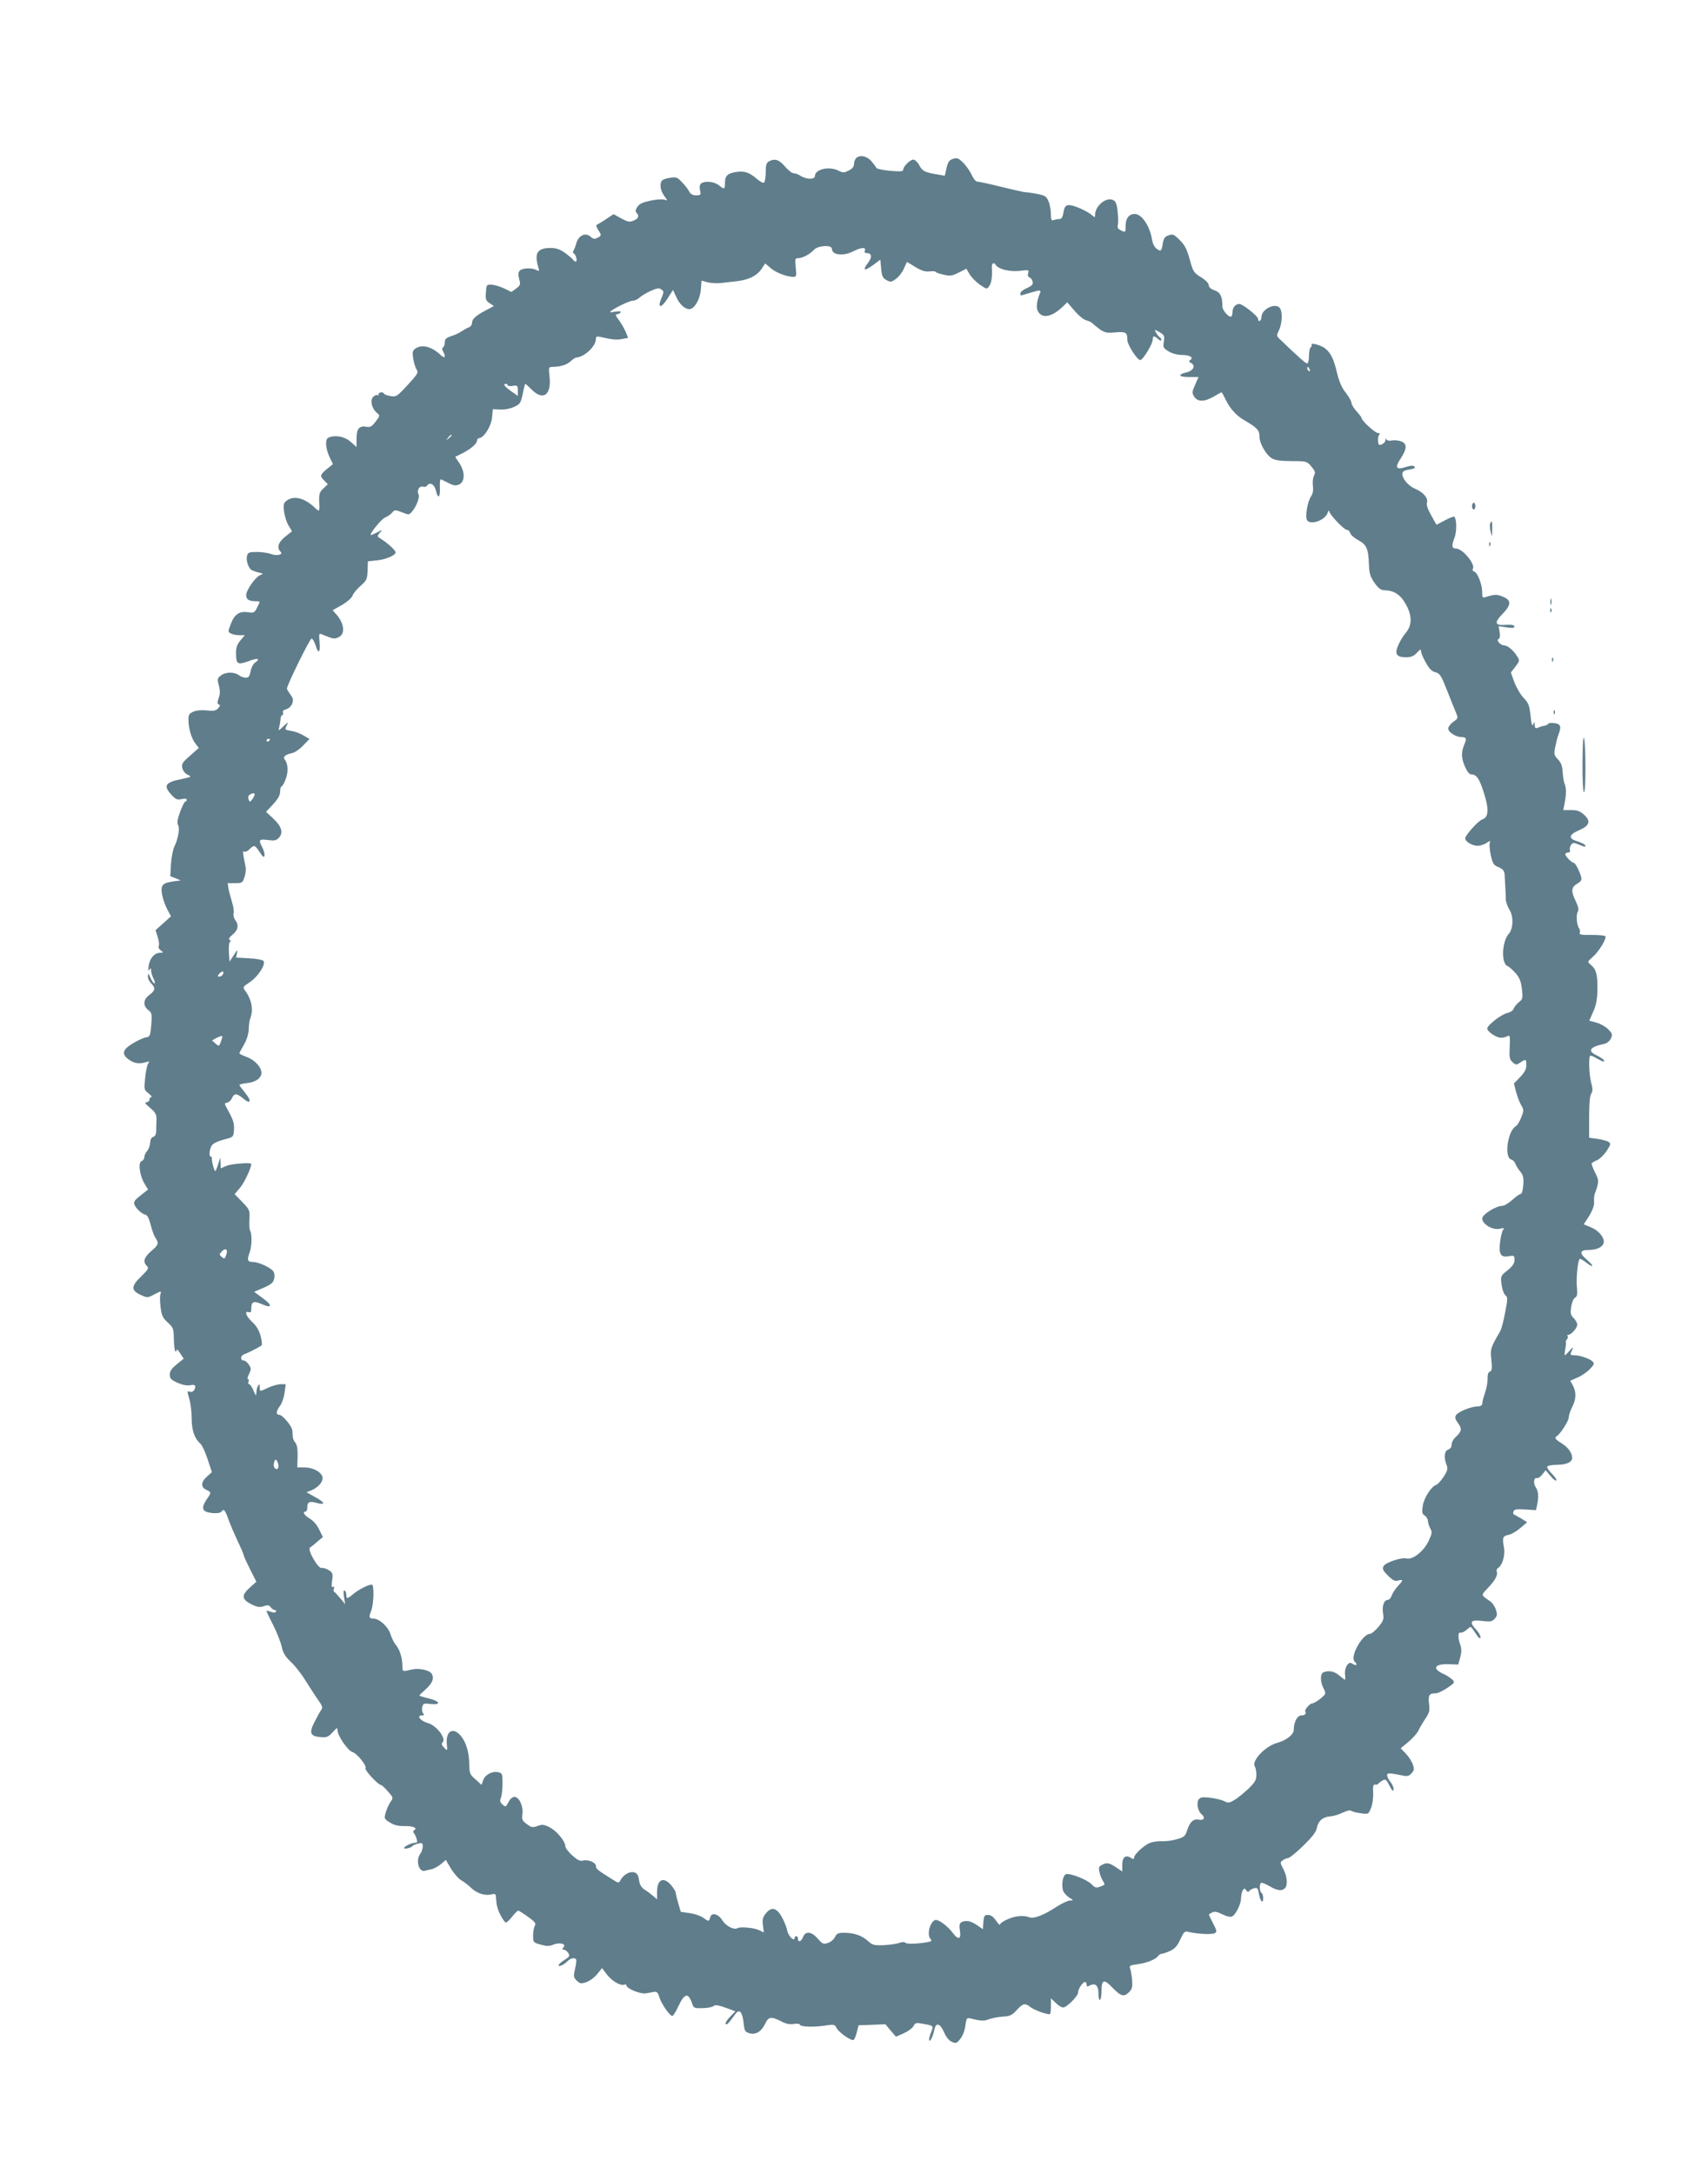 <?xml version="1.0" standalone="no"?>
<!DOCTYPE svg PUBLIC "-//W3C//DTD SVG 20010904//EN"
 "http://www.w3.org/TR/2001/REC-SVG-20010904/DTD/svg10.dtd">
<svg version="1.0" xmlns="http://www.w3.org/2000/svg"
 width="1006pt" height="1280pt" viewBox="0 0 1006 1280"
 preserveAspectRatio="xMidYMid meet">
<g transform="translate(0,1280) scale(0.1,-0.1)"
fill="#607d8b" stroke="none">
<path d="M5042 11868 c-7 -7 -12 -22 -12 -34 0 -15 -10 -28 -31 -38 -27 -14
-34 -14 -60 -1 -54 28 -139 9 -139 -31 0 -22 -51 -22 -87 2 -12 8 -30 14 -39
14 -9 0 -32 18 -51 40 -35 41 -59 48 -94 30 -15 -9 -19 -22 -19 -65 0 -29 -5
-57 -10 -60 -6 -4 -26 7 -45 24 -41 36 -73 46 -121 38 -49 -8 -64 -23 -64 -63
0 -40 -3 -41 -37 -14 -27 21 -78 26 -102 11 -9 -6 -12 -19 -8 -40 6 -29 5 -31
-23 -31 -20 0 -33 7 -41 23 -6 12 -25 37 -42 54 -28 30 -35 32 -71 26 -23 -3
-44 -11 -48 -17 -14 -21 -8 -58 14 -89 21 -29 21 -30 3 -23 -11 4 -48 2 -82
-5 -48 -10 -67 -19 -79 -37 -11 -17 -13 -27 -5 -35 18 -18 12 -34 -17 -46 -24
-10 -34 -8 -73 13 l-45 25 -44 -29 c-25 -17 -49 -31 -55 -33 -5 -2 -2 -15 8
-30 21 -33 21 -34 -4 -47 -16 -9 -25 -8 -40 6 -29 27 -70 9 -84 -36 -5 -19
-13 -40 -18 -47 -4 -6 -3 -13 2 -15 13 -5 24 -48 12 -48 -5 0 -13 5 -16 11 -4
6 -25 24 -47 40 -32 22 -52 29 -87 29 -75 -1 -94 -29 -72 -108 9 -29 8 -31 -9
-22 -27 15 -86 12 -99 -4 -9 -10 -10 -25 -3 -49 9 -32 7 -37 -18 -56 l-28 -20
-43 21 c-24 11 -57 21 -74 22 -29 1 -30 -1 -33 -46 -3 -41 0 -49 22 -63 l25
-17 -47 -25 c-61 -32 -82 -52 -82 -75 0 -10 -8 -21 -17 -25 -10 -3 -29 -14
-43 -23 -14 -10 -42 -23 -62 -29 -30 -10 -38 -18 -38 -36 0 -13 -5 -27 -10
-30 -7 -4 -7 -12 0 -25 19 -35 10 -44 -17 -18 -53 49 -110 62 -147 35 -16 -11
-18 -22 -12 -59 4 -25 13 -54 20 -64 12 -16 7 -26 -52 -90 -63 -68 -68 -72
-102 -66 -19 3 -36 9 -38 14 -5 12 -32 10 -32 -4 0 -6 -3 -8 -7 -5 -3 4 -14 0
-24 -9 -21 -19 -10 -70 21 -95 19 -16 19 -17 -8 -52 -22 -29 -32 -34 -54 -30
-42 8 -58 -12 -58 -69 l0 -50 -35 31 c-35 31 -88 41 -129 25 -22 -8 -20 -59 4
-113 l21 -44 -36 -29 c-41 -34 -42 -41 -14 -69 l20 -20 -26 -25 c-22 -20 -26
-32 -25 -72 3 -68 3 -68 -27 -40 -60 56 -120 71 -162 42 -21 -15 -23 -22 -18
-66 4 -27 15 -64 27 -83 l20 -33 -40 -32 c-41 -32 -51 -65 -28 -88 18 -18 -19
-27 -56 -14 -18 7 -56 12 -84 12 -45 0 -52 -3 -57 -23 -7 -26 8 -71 26 -83 7
-4 26 -11 43 -15 27 -6 28 -8 11 -14 -28 -9 -85 -89 -85 -119 0 -25 16 -36 56
-36 28 0 28 1 8 -38 -14 -29 -19 -32 -52 -27 -52 8 -81 -12 -102 -68 -18 -46
-18 -48 0 -57 10 -6 33 -10 50 -10 l32 0 -26 -31 c-19 -22 -26 -42 -26 -72 0
-68 9 -74 74 -50 55 21 73 16 38 -9 -11 -7 -22 -30 -26 -50 -6 -31 -11 -38
-29 -38 -12 0 -31 7 -41 15 -27 20 -79 19 -106 -3 -20 -16 -21 -21 -11 -58 8
-30 8 -50 -1 -74 -9 -26 -9 -35 1 -38 9 -3 8 -9 -4 -22 -14 -15 -26 -18 -66
-13 -29 3 -60 1 -79 -7 -26 -11 -30 -18 -30 -49 0 -49 18 -111 42 -140 l19
-25 -52 -46 c-46 -40 -51 -49 -45 -73 4 -16 18 -33 32 -39 24 -11 22 -13 -36
-25 -97 -19 -110 -39 -60 -93 25 -27 34 -31 60 -25 19 4 30 3 30 -4 0 -6 -4
-11 -9 -11 -4 0 -18 -27 -30 -60 -16 -43 -19 -65 -12 -78 11 -20 1 -79 -22
-127 -8 -16 -17 -62 -20 -102 l-4 -72 31 -12 31 -13 -40 -5 c-68 -10 -79 -21
-71 -74 4 -25 17 -65 30 -89 l23 -43 -45 -41 -46 -41 13 -40 c7 -23 10 -46 6
-53 -4 -6 1 -18 11 -25 18 -14 18 -14 -2 -15 -34 0 -61 -31 -68 -75 -4 -27 -2
-35 4 -25 8 12 10 12 10 -5 0 -11 7 -32 14 -47 8 -16 11 -28 5 -28 -5 0 -15
15 -23 33 -12 27 -14 29 -15 10 -1 -13 8 -32 19 -43 27 -27 25 -42 -10 -68
-37 -27 -39 -63 -7 -89 22 -17 23 -23 18 -88 -6 -65 -8 -70 -31 -73 -14 -2
-49 -18 -77 -35 -62 -37 -69 -64 -24 -96 32 -23 62 -27 101 -15 21 6 23 5 13
-7 -6 -8 -14 -46 -18 -85 -7 -69 -7 -71 20 -92 15 -12 23 -22 16 -22 -6 0 -11
-7 -11 -15 0 -8 -8 -15 -17 -15 -13 0 -7 -10 21 -33 32 -27 38 -39 38 -68 -1
-18 -2 -48 -2 -66 0 -21 -6 -34 -18 -37 -11 -4 -17 -17 -18 -36 -1 -17 -9 -38
-18 -48 -9 -10 -16 -26 -16 -36 0 -9 -7 -19 -16 -23 -22 -8 -12 -83 17 -132
l21 -35 -24 -19 c-51 -40 -58 -47 -58 -61 0 -20 41 -63 64 -67 13 -3 23 -20
33 -59 7 -30 20 -65 28 -77 22 -33 19 -43 -25 -80 -42 -37 -50 -62 -25 -87 13
-13 9 -20 -35 -63 -59 -57 -59 -81 0 -108 38 -17 40 -17 80 4 41 21 41 21 35
1 -4 -11 -3 -46 1 -78 6 -48 13 -62 42 -89 33 -30 35 -36 36 -97 1 -35 4 -68
9 -72 4 -4 7 -1 7 7 0 8 10 -1 21 -19 l21 -32 -26 -21 c-46 -36 -56 -50 -56
-75 0 -20 9 -29 46 -46 30 -13 57 -18 75 -14 19 4 29 1 29 -7 0 -22 -16 -38
-33 -31 -15 5 -15 2 -2 -43 8 -26 14 -78 14 -115 0 -69 17 -119 51 -148 10 -8
29 -50 43 -92 l25 -76 -29 -26 c-36 -32 -37 -63 -4 -78 31 -14 31 -15 0 -60
-27 -41 -25 -63 8 -72 34 -9 75 -7 82 4 12 19 21 9 39 -42 10 -29 35 -87 54
-128 20 -41 37 -81 38 -89 1 -7 19 -45 38 -83 l36 -71 -40 -36 c-50 -45 -46
-69 13 -98 33 -16 48 -18 71 -10 23 8 32 6 41 -7 7 -9 18 -16 24 -16 7 0 10
-4 6 -10 -4 -6 -15 -6 -30 0 -14 5 -25 7 -25 4 0 -3 17 -40 39 -82 21 -42 44
-99 50 -127 9 -39 21 -59 55 -91 24 -22 63 -72 86 -110 24 -38 56 -88 73 -112
26 -36 29 -46 19 -60 -7 -9 -24 -41 -39 -70 -34 -65 -26 -86 36 -90 36 -3 45
1 71 29 23 26 29 29 28 13 -2 -30 61 -123 88 -130 26 -7 87 -82 77 -96 -6 -11
75 -98 91 -98 5 0 23 -17 41 -38 32 -36 32 -37 15 -62 -10 -14 -22 -42 -28
-62 -10 -36 -9 -38 25 -59 23 -15 49 -21 81 -21 51 2 83 -10 63 -23 -8 -4 -9
-11 -3 -18 5 -7 13 -22 16 -34 6 -17 3 -23 -8 -23 -20 0 -66 -21 -66 -31 0 -9
43 1 50 12 3 4 18 11 33 14 24 6 27 4 27 -17 0 -13 -7 -33 -15 -44 -28 -37 -8
-110 28 -99 7 2 24 6 39 9 14 3 39 17 55 30 l29 25 31 -53 c18 -28 44 -58 58
-66 15 -8 42 -28 60 -46 36 -33 82 -48 121 -38 19 5 24 2 25 -12 3 -53 8 -73
28 -112 12 -23 26 -42 31 -42 5 0 22 16 37 35 15 19 31 35 35 35 5 0 30 -16
58 -36 42 -30 48 -39 40 -54 -6 -10 -10 -36 -10 -58 0 -38 1 -40 45 -52 35
-10 51 -10 74 0 38 15 78 5 60 -16 -9 -11 -8 -14 2 -14 8 0 20 -9 26 -19 11
-17 8 -22 -22 -41 -19 -12 -35 -26 -35 -31 0 -12 30 1 52 23 19 19 43 24 52
10 2 -4 -1 -29 -7 -55 -10 -43 -9 -50 10 -69 19 -18 25 -19 56 -9 20 7 49 28
65 48 l28 35 27 -36 c31 -40 81 -70 103 -62 8 3 14 1 14 -4 0 -19 82 -52 114
-47 17 3 40 7 50 9 15 2 22 -5 30 -33 12 -38 61 -109 76 -109 5 0 22 27 37 60
35 74 57 79 79 15 9 -29 12 -30 63 -29 29 1 57 6 63 12 10 10 33 6 101 -20
l28 -11 -32 -33 c-18 -19 -29 -37 -25 -41 7 -7 15 0 58 59 23 32 41 12 48 -54
5 -47 8 -52 35 -60 37 -10 70 10 92 57 19 41 36 43 93 14 28 -15 51 -20 75
-16 20 3 35 1 37 -5 5 -13 91 -15 158 -3 42 6 47 5 58 -17 13 -24 77 -70 97
-70 6 0 15 20 21 44 l11 43 79 3 79 3 31 -37 31 -36 46 20 c25 11 51 30 57 42
10 19 17 21 48 15 73 -12 72 -12 56 -51 -8 -20 -13 -41 -11 -47 5 -13 23 24
31 65 9 42 34 34 56 -17 12 -28 29 -50 46 -57 24 -11 29 -10 50 17 14 17 27
50 30 78 6 45 8 48 32 42 60 -15 79 -16 107 -4 17 6 52 13 80 15 43 2 55 8 83
38 37 41 50 44 83 17 21 -16 88 -41 112 -41 4 0 7 21 7 47 l0 47 28 -27 c15
-15 35 -27 44 -27 21 0 88 67 88 88 0 21 27 62 41 62 5 0 9 -7 9 -15 0 -12 4
-14 16 -7 34 19 54 3 54 -45 0 -24 4 -42 9 -39 5 4 9 27 9 52 0 69 14 74 65
20 50 -51 67 -56 98 -25 17 17 20 30 17 72 -3 29 -8 59 -12 68 -6 14 1 18 46
24 54 7 107 29 120 49 4 6 13 11 20 12 7 0 30 8 50 17 28 13 42 29 60 68 21
45 26 50 48 44 50 -12 138 -17 154 -8 15 8 14 14 -9 58 -14 28 -25 51 -25 52
0 1 8 7 19 12 14 8 30 5 62 -11 29 -14 48 -17 58 -11 22 14 51 74 51 108 0 16
5 37 10 45 9 13 11 13 20 0 7 -10 12 -12 18 -4 4 6 17 13 29 16 19 5 22 1 28
-33 8 -45 25 -62 25 -25 0 14 -4 28 -10 31 -11 7 -14 48 -3 58 3 4 25 -4 49
-18 47 -28 74 -31 92 -13 18 18 14 69 -9 113 -20 37 -20 39 -3 52 10 7 24 13
32 13 7 0 47 32 88 72 52 51 76 81 80 104 8 42 35 66 78 69 18 1 52 11 74 22
23 11 45 16 49 12 5 -5 30 -12 56 -15 47 -7 47 -7 62 30 9 21 14 58 13 89 -2
40 0 51 11 49 8 -2 17 1 20 6 3 5 15 13 25 19 17 9 22 5 40 -31 14 -28 22 -36
24 -24 2 10 -6 30 -17 44 -12 15 -21 33 -21 41 0 15 12 15 95 -2 23 -5 35 -2
49 14 16 17 17 25 7 53 -6 18 -25 46 -41 63 l-30 31 46 38 c25 21 51 51 58 65
6 14 24 45 40 69 25 37 28 48 23 91 -6 51 1 61 42 61 10 0 39 14 65 31 43 29
46 33 31 49 -9 9 -33 25 -55 35 -68 31 -49 60 36 56 l53 -2 12 43 c8 32 8 51
0 74 -15 41 -14 77 2 71 6 -2 23 5 36 17 23 21 23 21 37 1 35 -52 43 -61 44
-44 0 9 -11 28 -25 43 -43 46 -34 60 33 52 50 -6 61 -4 76 13 15 17 16 25 7
53 -6 19 -21 40 -32 48 -58 41 -57 35 -18 77 44 45 63 79 55 99 -3 7 0 17 7
21 27 17 44 77 35 123 -10 57 -7 66 29 73 15 3 46 21 68 40 l40 34 -35 22
c-19 11 -39 22 -43 24 -5 1 -6 9 -2 18 4 12 19 14 69 11 l63 -4 7 32 c10 51 7
79 -9 104 -16 24 -10 59 9 53 6 -2 20 8 30 21 l20 25 28 -33 c15 -19 31 -31
35 -27 3 4 -8 21 -26 39 -17 17 -30 36 -28 42 2 6 28 11 59 11 56 1 88 16 88
41 0 29 -24 62 -61 85 -40 25 -46 34 -28 44 21 14 69 89 69 109 0 12 9 39 20
61 24 47 25 86 5 126 l-16 29 43 19 c24 10 56 33 73 50 25 27 27 33 15 45 -19
17 -75 36 -106 36 -27 0 -28 3 -13 33 8 18 5 17 -15 -5 -14 -16 -27 -28 -29
-28 -2 0 -1 18 3 40 4 22 5 40 2 40 -2 0 1 6 7 13 6 8 8 17 4 20 -3 4 -2 7 3
7 18 0 54 40 54 60 0 11 -10 28 -21 39 -18 17 -20 27 -15 65 4 26 14 50 23 55
13 7 15 20 11 62 -5 50 5 155 16 166 3 3 21 -7 40 -22 47 -36 46 -19 -1 21
-42 35 -38 54 12 54 47 0 82 15 90 39 9 30 -27 76 -76 95 l-41 17 18 27 c33
50 46 82 43 110 -1 15 1 34 4 42 26 71 26 79 2 126 -13 26 -22 51 -20 54 3 4
17 13 33 19 15 7 40 31 55 54 24 37 26 43 12 53 -8 6 -38 14 -65 18 l-50 7 0
119 c0 77 4 127 12 140 10 15 10 29 0 65 -12 47 -16 147 -6 158 3 3 20 -3 37
-14 18 -10 36 -19 40 -19 17 0 -5 20 -39 36 -56 27 -41 49 47 68 14 3 31 17
37 31 11 24 9 29 -16 55 -16 16 -47 33 -70 39 l-41 11 23 53 c18 40 24 72 25
135 1 87 -8 116 -41 143 -19 15 -19 16 15 46 37 33 83 110 72 121 -4 4 -40 7
-81 7 -60 -1 -74 2 -69 13 3 8 1 20 -4 26 -14 18 -19 79 -8 97 7 12 4 28 -11
61 -30 61 -28 83 8 105 32 19 32 26 3 91 -9 17 -19 32 -24 32 -12 0 -49 38
-49 50 0 6 7 10 16 10 10 0 14 6 11 14 -3 8 0 21 6 30 11 16 15 16 51 1 27
-12 37 -13 34 -4 -2 7 -22 17 -44 24 -57 16 -56 39 4 65 65 28 74 54 32 93
-24 21 -40 27 -76 27 l-46 0 8 43 c10 51 10 89 -1 113 -4 11 -9 41 -11 68 -2
35 -9 56 -28 75 -22 23 -24 31 -16 71 5 25 13 58 19 73 19 50 14 64 -24 69
-19 2 -35 1 -35 -3 0 -4 -10 -9 -22 -12 -13 -2 -31 -8 -40 -12 -14 -6 -18 -2
-19 16 0 22 -1 23 -8 4 -6 -14 -11 0 -16 50 -6 61 -12 75 -40 105 -19 19 -43
61 -55 92 l-21 58 27 35 c26 34 26 36 9 62 -22 35 -55 62 -76 63 -22 0 -49 32
-32 37 7 3 10 17 6 40 l-6 36 46 -7 c31 -5 47 -4 47 3 0 12 -15 14 -66 11 -49
-2 -51 17 -5 64 53 54 54 82 4 102 -35 15 -49 15 -100 -1 -21 -7 -23 -4 -23
29 0 44 -26 112 -46 120 -9 3 -13 10 -9 16 17 27 -60 120 -99 120 -25 0 -27
17 -10 60 15 38 15 112 0 127 -3 3 -28 -6 -55 -21 l-50 -26 -31 55 c-21 37
-29 62 -25 76 8 25 -22 61 -68 80 -40 17 -76 57 -77 86 0 17 8 23 41 28 29 5
38 10 30 18 -7 7 -22 6 -51 -3 -57 -19 -66 -4 -30 50 38 58 39 87 3 101 -16 6
-40 8 -55 5 -16 -3 -29 0 -32 7 -2 7 -5 5 -5 -4 -1 -14 -20 -29 -36 -29 -9 0
-12 46 -3 57 8 10 6 13 -6 13 -16 0 -96 73 -96 88 0 4 -13 22 -30 40 -16 18
-30 41 -30 50 0 9 -15 36 -33 59 -23 28 -39 65 -51 114 -20 84 -35 116 -68
145 -21 20 -93 40 -82 23 2 -4 0 -10 -6 -14 -5 -3 -10 -26 -10 -51 0 -25 -5
-44 -11 -44 -9 0 -53 39 -162 144 -18 18 -19 20 -3 53 20 43 21 116 1 133 -31
26 -105 -13 -105 -57 0 -23 -20 -34 -20 -10 -1 16 -90 87 -110 87 -22 0 -40
-20 -40 -45 0 -12 -3 -25 -7 -28 -11 -12 -53 35 -53 58 0 59 -12 84 -46 95
-22 8 -34 18 -34 30 0 11 -18 30 -45 47 -40 24 -48 35 -61 83 -24 87 -33 105
-70 141 -30 29 -37 32 -61 23 -22 -7 -29 -18 -34 -47 -7 -47 -11 -50 -36 -32
-13 9 -24 31 -28 57 -13 79 -61 148 -101 148 -34 0 -54 -26 -54 -70 0 -39 0
-39 -26 -28 -18 9 -24 17 -20 32 3 11 3 47 -1 79 -4 43 -11 61 -25 68 -41 22
-108 -33 -108 -87 0 -15 -2 -16 -17 -2 -31 27 -117 64 -140 60 -18 -3 -24 -12
-29 -43 -5 -28 -11 -39 -24 -39 -10 0 -25 -3 -34 -6 -13 -5 -16 2 -16 35 0 23
-6 57 -14 75 -13 30 -20 35 -68 44 -29 6 -60 10 -68 10 -8 0 -71 14 -140 31
-68 17 -132 31 -142 31 -10 0 -24 16 -36 43 -11 23 -34 55 -51 71 -27 26 -35
28 -59 20 -21 -7 -29 -19 -37 -54 l-10 -45 -40 7 c-79 13 -91 20 -110 54 -10
19 -26 34 -35 34 -19 0 -60 -40 -60 -60 0 -10 -16 -11 -77 -6 -43 4 -80 12
-81 17 -2 5 -15 23 -29 39 -26 32 -69 40 -91 18z m-142 -533 c0 -37 66 -45
125 -15 47 24 77 26 69 5 -4 -9 0 -15 8 -15 33 0 37 -22 11 -57 -35 -46 -23
-52 29 -14 l43 32 5 -53 c4 -43 9 -55 31 -67 24 -13 29 -13 56 7 16 11 38 39
47 61 l18 39 49 -30 c37 -22 58 -29 84 -26 19 2 35 1 35 -2 0 -4 21 -11 46
-17 40 -9 51 -8 91 12 l45 23 19 -33 c11 -18 38 -45 60 -61 40 -27 42 -28 55
-9 14 19 19 55 16 108 -2 27 11 36 23 17 16 -25 80 -41 139 -35 55 7 58 6 52
-13 -4 -12 -1 -22 7 -25 8 -3 17 -14 19 -25 4 -16 -3 -24 -33 -38 -22 -9 -39
-23 -39 -31 0 -16 -5 -16 54 2 63 19 70 19 61 -2 -20 -50 -24 -89 -9 -110 25
-40 80 -28 140 28 l30 29 43 -50 c24 -28 54 -53 69 -56 15 -4 32 -12 37 -18 6
-6 25 -22 43 -35 29 -20 42 -23 92 -18 62 5 70 0 70 -45 0 -28 58 -118 76
-118 16 0 74 96 74 123 0 21 8 22 32 0 10 -9 18 -11 18 -5 0 6 -4 14 -10 17
-5 3 -15 15 -21 27 -11 20 -11 20 21 2 28 -17 30 -22 25 -55 -6 -34 -4 -38 28
-58 22 -13 51 -21 80 -21 46 0 70 -16 47 -30 -9 -6 -8 -10 5 -17 29 -16 14
-46 -28 -56 -54 -13 -45 -27 17 -27 l55 0 -20 -46 c-19 -42 -19 -47 -5 -70 21
-31 58 -31 115 1 23 14 44 25 46 25 2 0 13 -20 25 -45 24 -50 62 -92 105 -117
79 -46 94 -61 93 -98 -1 -36 36 -104 69 -126 22 -14 48 -18 119 -19 90 0 92
-1 118 -32 23 -28 25 -35 15 -54 -6 -12 -9 -39 -6 -60 3 -24 0 -45 -9 -58 -24
-33 -39 -128 -24 -146 23 -27 104 2 119 44 5 14 10 19 10 11 2 -20 87 -110
105 -110 7 0 16 -8 19 -19 2 -10 24 -29 48 -42 49 -27 59 -51 62 -146 2 -50 8
-69 33 -105 21 -30 37 -43 55 -43 59 -1 97 -25 128 -81 39 -67 39 -125 1 -170
-14 -16 -34 -48 -44 -72 -24 -52 -11 -72 46 -72 29 0 45 7 63 26 20 22 25 24
25 9 0 -9 12 -39 28 -66 19 -36 35 -52 56 -57 27 -7 34 -19 69 -107 22 -55 45
-114 53 -132 13 -31 12 -33 -16 -53 -17 -12 -30 -30 -30 -40 0 -21 46 -50 78
-50 29 0 32 -9 16 -45 -19 -46 -17 -82 6 -132 13 -29 25 -43 38 -43 30 0 48
-29 75 -118 28 -90 24 -135 -13 -147 -23 -7 -100 -93 -100 -111 0 -19 41 -44
73 -44 15 0 40 8 54 18 17 11 24 12 19 4 -5 -8 -3 -41 4 -74 12 -54 17 -62 47
-74 25 -11 33 -21 35 -42 1 -15 3 -47 4 -72 2 -25 3 -58 3 -73 0 -16 10 -45
22 -64 25 -40 22 -112 -5 -142 -40 -45 -45 -174 -7 -189 10 -4 31 -23 48 -42
23 -27 32 -49 37 -93 6 -54 5 -60 -18 -78 -14 -11 -27 -28 -31 -38 -3 -11 -19
-21 -36 -25 -35 -7 -119 -72 -119 -92 0 -18 53 -54 80 -54 12 0 29 4 38 9 16
8 17 2 14 -62 -3 -63 -1 -75 17 -91 19 -17 22 -18 45 -2 34 22 36 21 36 -16 0
-23 -10 -42 -36 -69 l-37 -38 12 -48 c7 -26 20 -62 30 -79 17 -29 17 -33 1
-73 -9 -24 -23 -47 -32 -52 -48 -27 -70 -185 -27 -196 10 -3 21 -14 24 -24 4
-11 16 -31 29 -47 18 -22 21 -36 18 -79 -2 -31 -9 -53 -15 -53 -7 0 -29 -16
-50 -35 -21 -19 -47 -35 -59 -35 -37 0 -118 -51 -118 -74 0 -33 61 -70 102
-61 27 6 31 5 21 -6 -6 -8 -14 -41 -18 -75 -8 -71 5 -90 55 -80 28 5 30 3 30
-23 0 -20 -11 -36 -41 -61 -41 -32 -41 -33 -35 -84 4 -28 14 -56 23 -63 14
-11 14 -20 -2 -101 -9 -50 -22 -99 -29 -110 -57 -98 -59 -104 -52 -169 5 -52
4 -64 -9 -69 -10 -4 -14 -18 -13 -43 0 -20 -7 -58 -16 -84 -9 -26 -16 -54 -16
-62 0 -10 -10 -15 -27 -16 -39 0 -114 -31 -127 -51 -8 -13 -5 -24 12 -48 25
-33 21 -49 -17 -84 -12 -11 -21 -29 -21 -42 0 -14 -8 -25 -20 -29 -23 -7 -27
-46 -10 -90 9 -23 6 -34 -17 -70 -16 -24 -35 -45 -44 -48 -28 -8 -72 -76 -79
-123 -6 -38 -4 -48 11 -57 11 -7 19 -21 19 -32 1 -11 7 -31 14 -44 12 -21 11
-30 -10 -75 -27 -58 -93 -111 -128 -102 -31 8 -124 -23 -137 -45 -8 -17 -4
-26 25 -55 29 -29 41 -35 61 -30 32 8 31 2 -1 -32 -14 -15 -30 -39 -36 -54 -5
-16 -16 -28 -24 -28 -22 0 -35 -36 -28 -79 6 -35 2 -44 -27 -80 -19 -22 -41
-41 -50 -41 -44 0 -119 -134 -91 -162 19 -19 14 -29 -9 -16 -17 11 -22 10 -35
-7 -9 -12 -14 -34 -12 -52 2 -18 2 -33 0 -33 -2 0 -17 11 -34 25 -29 25 -61
31 -92 19 -21 -8 -21 -56 0 -96 15 -30 15 -31 -18 -59 -18 -15 -41 -28 -50
-29 -14 0 -46 -38 -40 -47 8 -12 -2 -23 -22 -23 -25 0 -46 -39 -46 -86 0 -27
-44 -61 -98 -76 -70 -19 -152 -106 -131 -139 5 -8 9 -30 9 -49 0 -30 -8 -44
-47 -82 -27 -25 -63 -55 -82 -66 -30 -18 -37 -19 -60 -7 -14 7 -51 16 -82 20
-44 5 -58 4 -68 -9 -15 -18 -7 -69 15 -87 25 -20 17 -39 -14 -33 -33 7 -54
-13 -71 -66 -10 -31 -18 -38 -59 -49 -26 -8 -65 -13 -87 -12 -22 1 -54 -3 -70
-9 -35 -13 -95 -68 -95 -87 0 -10 -4 -11 -19 -2 -31 20 -51 4 -51 -40 l0 -40
-36 24 c-41 28 -56 30 -85 14 -17 -8 -19 -16 -13 -42 3 -17 13 -41 21 -53 13
-20 12 -22 -16 -32 -25 -9 -32 -7 -51 13 -26 28 -129 68 -152 60 -19 -8 -28
-68 -15 -101 5 -11 21 -28 35 -37 26 -16 26 -16 5 -17 -13 0 -49 -17 -80 -37
-75 -49 -134 -72 -159 -62 -34 13 -81 10 -128 -11 -25 -10 -46 -25 -46 -31 0
-7 -10 3 -23 22 -16 23 -31 34 -47 34 -22 0 -25 -5 -28 -42 l-3 -42 -36 25
c-37 25 -68 30 -92 15 -10 -7 -12 -20 -7 -50 8 -50 -10 -55 -42 -12 -31 42
-87 82 -104 76 -32 -12 -50 -89 -27 -112 9 -9 6 -13 -12 -17 -56 -11 -127 -14
-136 -5 -6 6 -19 6 -37 -1 -15 -5 -56 -11 -91 -13 -57 -2 -67 1 -92 24 -35 32
-82 49 -140 49 -36 0 -45 -4 -55 -25 -6 -13 -24 -29 -40 -34 -27 -10 -33 -8
-61 24 -37 43 -73 47 -87 10 -10 -27 -30 -34 -30 -10 0 8 -4 15 -10 15 -5 0
-10 -5 -10 -10 0 -26 -38 12 -43 42 -3 18 -17 54 -32 81 -32 56 -62 62 -95 20
-18 -22 -21 -36 -16 -70 l5 -41 -27 13 c-30 15 -112 22 -129 12 -19 -12 -68
13 -88 46 -25 39 -64 49 -72 18 -7 -26 -8 -26 -42 -2 -15 11 -51 23 -79 27
l-52 7 -15 50 c-8 28 -15 56 -15 63 0 7 -12 26 -26 43 -45 54 -84 36 -84 -38
l0 -44 -22 19 c-13 11 -35 28 -50 37 -20 13 -30 29 -34 57 -5 31 -12 42 -30
46 -26 7 -62 -15 -79 -45 -10 -20 -11 -20 -46 2 -88 55 -99 63 -99 80 0 21
-45 40 -77 32 -17 -4 -33 4 -63 31 -22 20 -40 44 -40 53 0 29 -50 90 -91 111
-34 18 -45 19 -73 9 -29 -11 -36 -9 -63 11 -27 19 -30 27 -26 59 6 47 -19 101
-47 101 -12 0 -26 -12 -35 -31 -16 -29 -17 -30 -35 -14 -15 13 -17 22 -9 42 5
13 9 51 9 83 0 54 -2 60 -23 65 -35 9 -77 -12 -90 -44 l-11 -30 -35 32 c-33
28 -36 35 -37 86 0 72 -18 132 -50 171 -46 54 -90 28 -82 -51 4 -39 3 -39 -16
-19 -15 15 -17 23 -9 31 23 23 -35 99 -87 114 -45 13 -69 45 -34 45 12 0 14 3
6 13 -6 7 -8 23 -5 36 5 21 10 23 49 18 65 -7 56 17 -11 33 -30 7 -55 15 -55
17 0 2 18 19 40 39 38 35 49 65 32 90 -14 21 -75 34 -117 24 -56 -13 -55 -14
-55 23 0 45 -16 96 -38 121 -10 12 -25 41 -32 64 -14 45 -66 92 -101 92 -25 0
-28 9 -13 45 16 40 19 155 4 155 -21 0 -76 -28 -106 -53 -38 -32 -44 -33 -44
-8 0 11 -5 23 -10 26 -7 4 -8 -8 -4 -37 l7 -43 -29 35 c-16 19 -32 36 -36 38
-4 2 -4 10 -1 19 4 11 2 14 -5 9 -9 -5 -10 5 -6 37 6 40 4 47 -19 62 -14 9
-33 15 -43 13 -21 -4 -85 108 -68 120 6 4 26 19 43 35 l33 27 -22 44 c-12 27
-35 53 -56 65 -32 19 -45 41 -24 41 6 0 10 11 10 24 0 33 13 39 55 27 54 -15
50 3 -8 34 l-52 29 27 10 c40 17 68 47 68 73 0 32 -53 63 -107 63 l-42 0 2 63
c1 44 -3 69 -13 82 -8 9 -15 25 -15 34 -1 9 -2 26 -3 38 -2 26 -58 93 -78 93
-20 0 -17 23 5 52 11 14 23 48 27 76 l7 52 -29 0 c-16 0 -49 -9 -73 -20 -53
-25 -51 -25 -51 3 0 18 -2 19 -10 7 -5 -8 -10 -26 -10 -40 -1 -22 -3 -20 -17
13 -8 20 -20 37 -25 37 -6 0 -8 7 -4 15 3 8 1 15 -4 15 -4 0 -2 14 7 30 13 28
13 33 -1 55 -9 14 -23 25 -31 25 -21 0 -19 29 3 36 20 7 94 44 103 53 4 3 1
28 -6 55 -9 33 -24 59 -49 82 -36 33 -49 68 -21 58 11 -4 15 1 15 17 0 46 12
52 63 30 63 -27 63 -6 0 39 l-46 34 56 24 c45 20 57 30 62 53 4 19 2 36 -7 46
-18 22 -87 53 -120 53 -31 0 -34 12 -17 57 12 33 14 107 3 125 -5 7 -7 38 -5
69 3 54 1 57 -42 102 l-45 46 32 38 c25 29 66 116 66 140 0 10 -116 1 -145
-11 l-35 -15 -1 32 -1 32 -12 -37 c-6 -20 -14 -39 -17 -43 -6 -6 -24 62 -21
78 1 4 -2 7 -6 7 -12 0 -9 42 5 65 7 12 34 25 70 35 58 15 58 15 61 56 3 40
-3 59 -39 124 -18 33 -18 35 -1 38 10 2 22 12 27 24 14 32 29 32 64 3 46 -40
57 -21 16 29 -19 24 -35 45 -35 48 0 3 20 8 45 11 51 5 85 30 85 60 0 33 -38
75 -85 93 -25 9 -45 19 -45 22 0 3 12 26 27 51 16 28 27 62 28 91 1 25 4 52 8
60 21 54 11 112 -29 167 -15 21 -14 23 26 49 50 33 99 109 81 127 -6 6 -45 13
-86 15 l-75 4 6 27 c4 22 2 20 -19 -13 l-25 -38 -4 56 c-1 31 1 58 7 61 6 3 5
7 -2 11 -9 4 -3 14 17 31 33 27 38 57 15 87 -8 11 -12 28 -9 38 3 10 -1 40 -9
66 -8 26 -18 62 -21 80 l-5 32 43 0 c42 0 45 2 56 36 7 19 10 48 6 62 -17 85
-18 95 -8 88 6 -4 20 2 32 14 27 27 31 26 60 -18 18 -27 25 -33 28 -20 2 9 -4
30 -12 47 -25 47 -21 52 32 45 40 -5 50 -3 66 15 26 29 14 67 -36 113 l-41 38
42 45 c29 32 41 53 41 75 0 16 4 30 9 30 4 0 15 19 24 43 16 43 14 90 -6 115
-13 16 3 29 44 38 15 3 44 23 64 44 l38 39 -34 20 c-19 12 -51 24 -71 27 -43
7 -42 7 -27 37 9 18 5 16 -20 -8 -32 -30 -33 -30 -26 -5 3 14 7 35 8 48 0 12
5 22 10 22 5 0 7 6 4 14 -4 9 3 16 19 20 14 4 29 18 35 33 8 22 6 32 -11 54
-11 16 -20 31 -20 34 0 21 135 295 145 295 6 0 17 -18 24 -40 16 -55 29 -43
23 21 -4 48 -3 52 14 44 68 -28 73 -29 98 -17 42 19 34 83 -16 138 l-19 21 55
31 c31 18 57 41 62 54 4 13 25 39 47 58 37 33 40 40 42 90 l2 55 56 6 c53 6
107 30 107 47 0 11 -47 55 -83 77 -27 17 -27 18 -10 38 18 20 18 20 -14 3 -18
-9 -35 -16 -38 -16 -15 0 60 93 83 103 15 6 34 19 42 29 14 17 18 17 57 2 42
-17 43 -17 62 7 25 29 45 85 36 99 -12 20 5 51 25 45 10 -3 21 -1 25 5 15 24
43 10 52 -26 12 -55 27 -46 24 15 -1 29 1 51 6 49 4 -2 25 -12 45 -22 31 -16
42 -17 63 -8 34 16 35 75 0 126 l-24 36 42 21 c50 25 87 57 87 76 0 7 6 13 13
14 27 1 70 69 75 120 l5 50 43 -2 c24 -2 60 5 81 15 36 16 40 22 52 77 6 32
13 59 15 59 2 0 20 -16 39 -35 66 -66 115 -31 104 75 -6 58 -6 60 17 60 45 0
85 12 107 33 13 12 28 22 34 22 49 4 115 67 115 110 0 14 6 16 28 11 69 -16
93 -18 126 -12 l36 7 -15 36 c-9 20 -27 52 -41 70 -19 25 -21 33 -10 33 8 0
18 5 21 11 5 7 -5 8 -32 4 -29 -5 -35 -4 -23 5 32 23 110 60 129 60 11 0 27 8
37 17 9 9 38 27 64 39 40 18 52 20 65 10 16 -11 16 -15 1 -51 -26 -60 -3 -63
35 -4 l33 52 18 -39 c19 -44 51 -74 78 -74 30 0 63 57 68 115 l4 53 36 -10
c19 -5 56 -7 81 -4 25 3 69 8 96 11 66 8 115 33 141 72 l21 32 34 -29 c33 -27
94 -50 133 -50 17 0 18 6 13 55 -5 50 -4 55 14 55 26 0 69 23 93 49 23 26 106
31 106 6z m2814 -711 c3 -8 2 -12 -4 -9 -6 3 -10 10 -10 16 0 14 7 11 14 -7z
m-4724 -92 c0 -5 14 -7 30 -4 28 4 30 2 30 -28 l0 -31 -40 28 c-39 28 -50 43
-30 43 6 0 10 -4 10 -8z m-330 -296 c0 -2 -8 -10 -17 -17 -16 -13 -17 -12 -4
4 13 16 21 21 21 13z m-1070 -1790 c0 -3 -4 -8 -10 -11 -5 -3 -10 -1 -10 4 0
6 5 11 10 11 6 0 10 -2 10 -4z m-90 -324 c0 -5 -6 -17 -14 -28 -14 -18 -15
-18 -22 0 -4 11 -2 21 7 27 18 11 29 11 29 1z m-186 -1057 c-4 -8 -13 -15 -21
-15 -13 0 -13 3 -3 15 7 8 16 15 21 15 5 0 6 -7 3 -15z m-4 -369 c0 -3 -5 -17
-10 -32 -10 -26 -11 -26 -31 -8 l-20 18 23 13 c24 13 38 16 38 9z m24 -1279
c-9 -30 -11 -32 -29 -17 -14 12 -14 15 1 31 21 23 37 15 28 -14z m306 -1249
c0 -10 -4 -18 -9 -18 -16 0 -23 19 -16 41 6 17 9 19 16 8 5 -8 9 -22 9 -31z"/>
<path d="M8670 9820 c0 -11 5 -20 10 -20 6 0 10 9 10 20 0 11 -4 20 -10 20 -5
0 -10 -9 -10 -20z"/>
<path d="M8777 9717 c-3 -8 -2 -29 3 -48 8 -33 8 -33 9 14 1 48 -3 58 -12 34z"/>
<path d="M8771 9594 c0 -11 3 -14 6 -6 3 7 2 16 -1 19 -3 4 -6 -2 -5 -13z"/>
<path d="M9132 9255 c0 -16 2 -22 5 -12 2 9 2 23 0 30 -3 6 -5 -1 -5 -18z"/>
<path d="M9131 9204 c0 -11 3 -14 6 -6 3 7 2 16 -1 19 -3 4 -6 -2 -5 -13z"/>
<path d="M9141 8914 c0 -11 3 -14 6 -6 3 7 2 16 -1 19 -3 4 -6 -2 -5 -13z"/>
<path d="M9151 8604 c0 -11 3 -14 6 -6 3 7 2 16 -1 19 -3 4 -6 -2 -5 -13z"/>
<path d="M9321 8313 c-1 -98 3 -174 8 -178 12 -7 12 272 1 318 -5 19 -8 -40
-9 -140z"/>
</g>
</svg>

